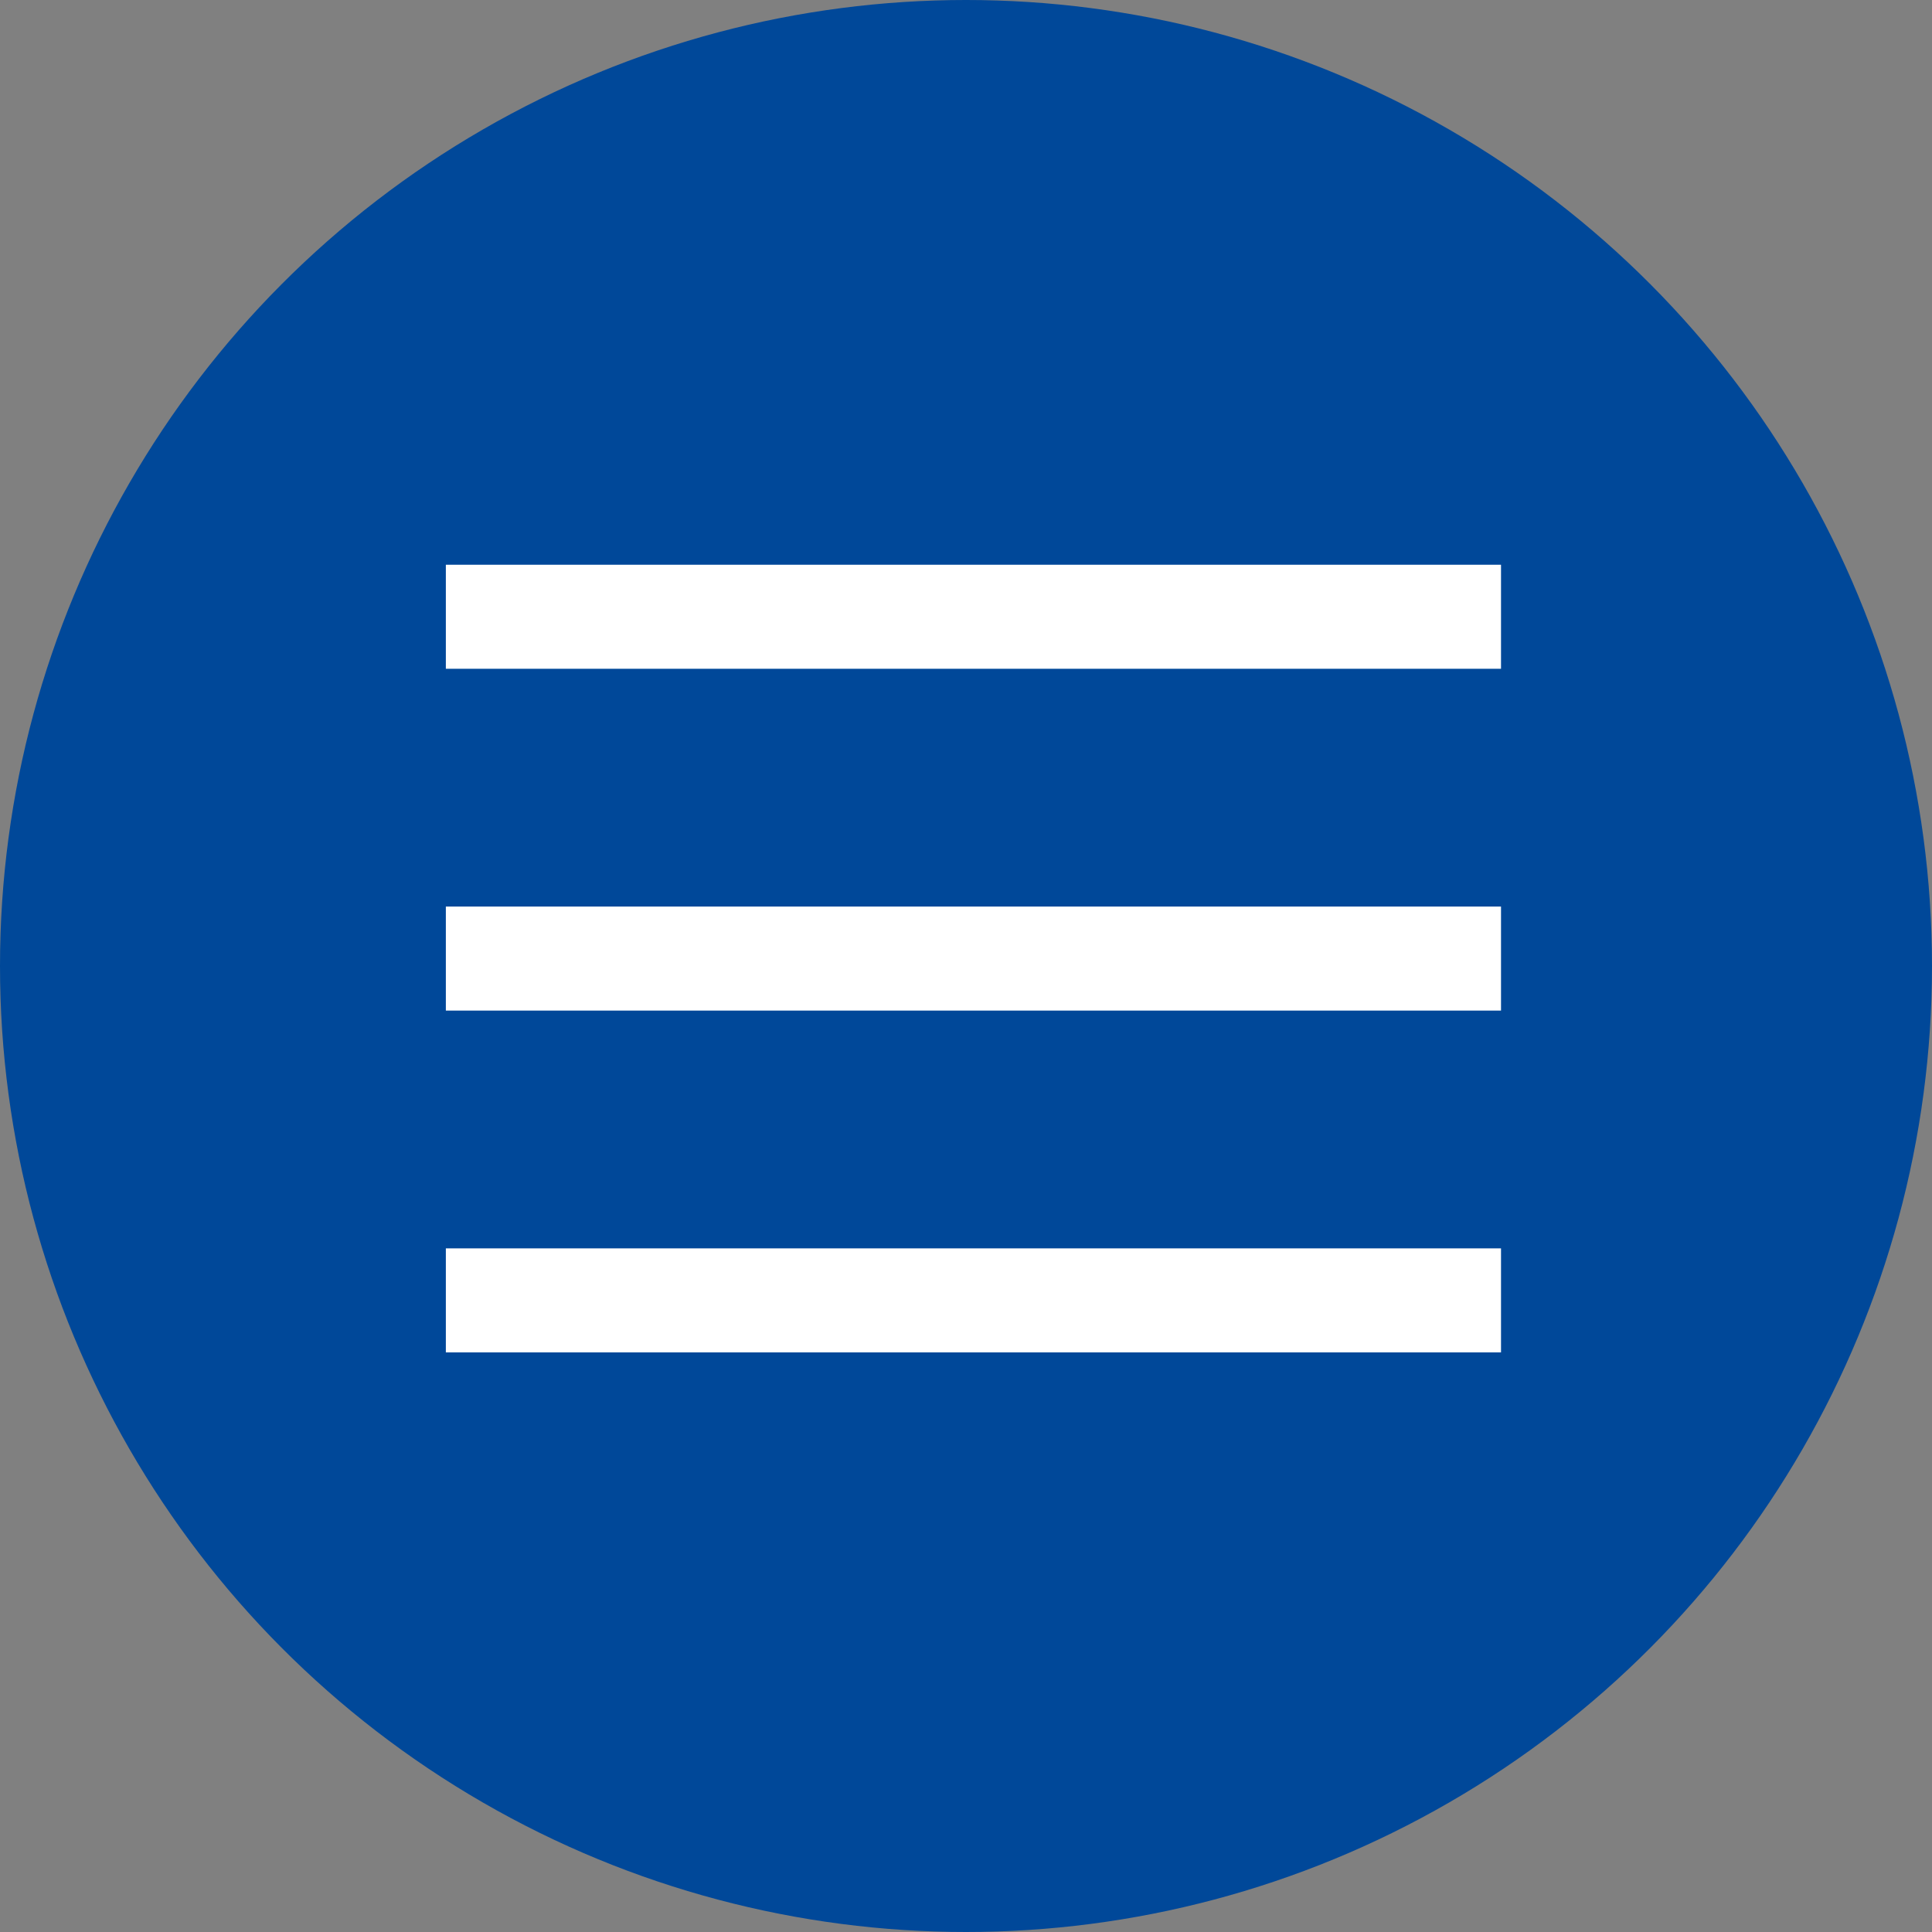 <?xml version="1.0" encoding="UTF-8"?> <svg xmlns="http://www.w3.org/2000/svg" width="130" height="130" viewBox="0 0 130 130" fill="none"><rect x="0" y="0" width="130" height="130" fill="#808080" stroke="none"/><circle cx="65" cy="65" r="65" fill="#004899"></circle><rect x="30" y="84" width="71" height="7" fill="white"></rect><rect x="30" y="38" width="71" height="7" fill="white"></rect><rect x="30" y="61" width="71" height="7" fill="white"></rect></svg> 